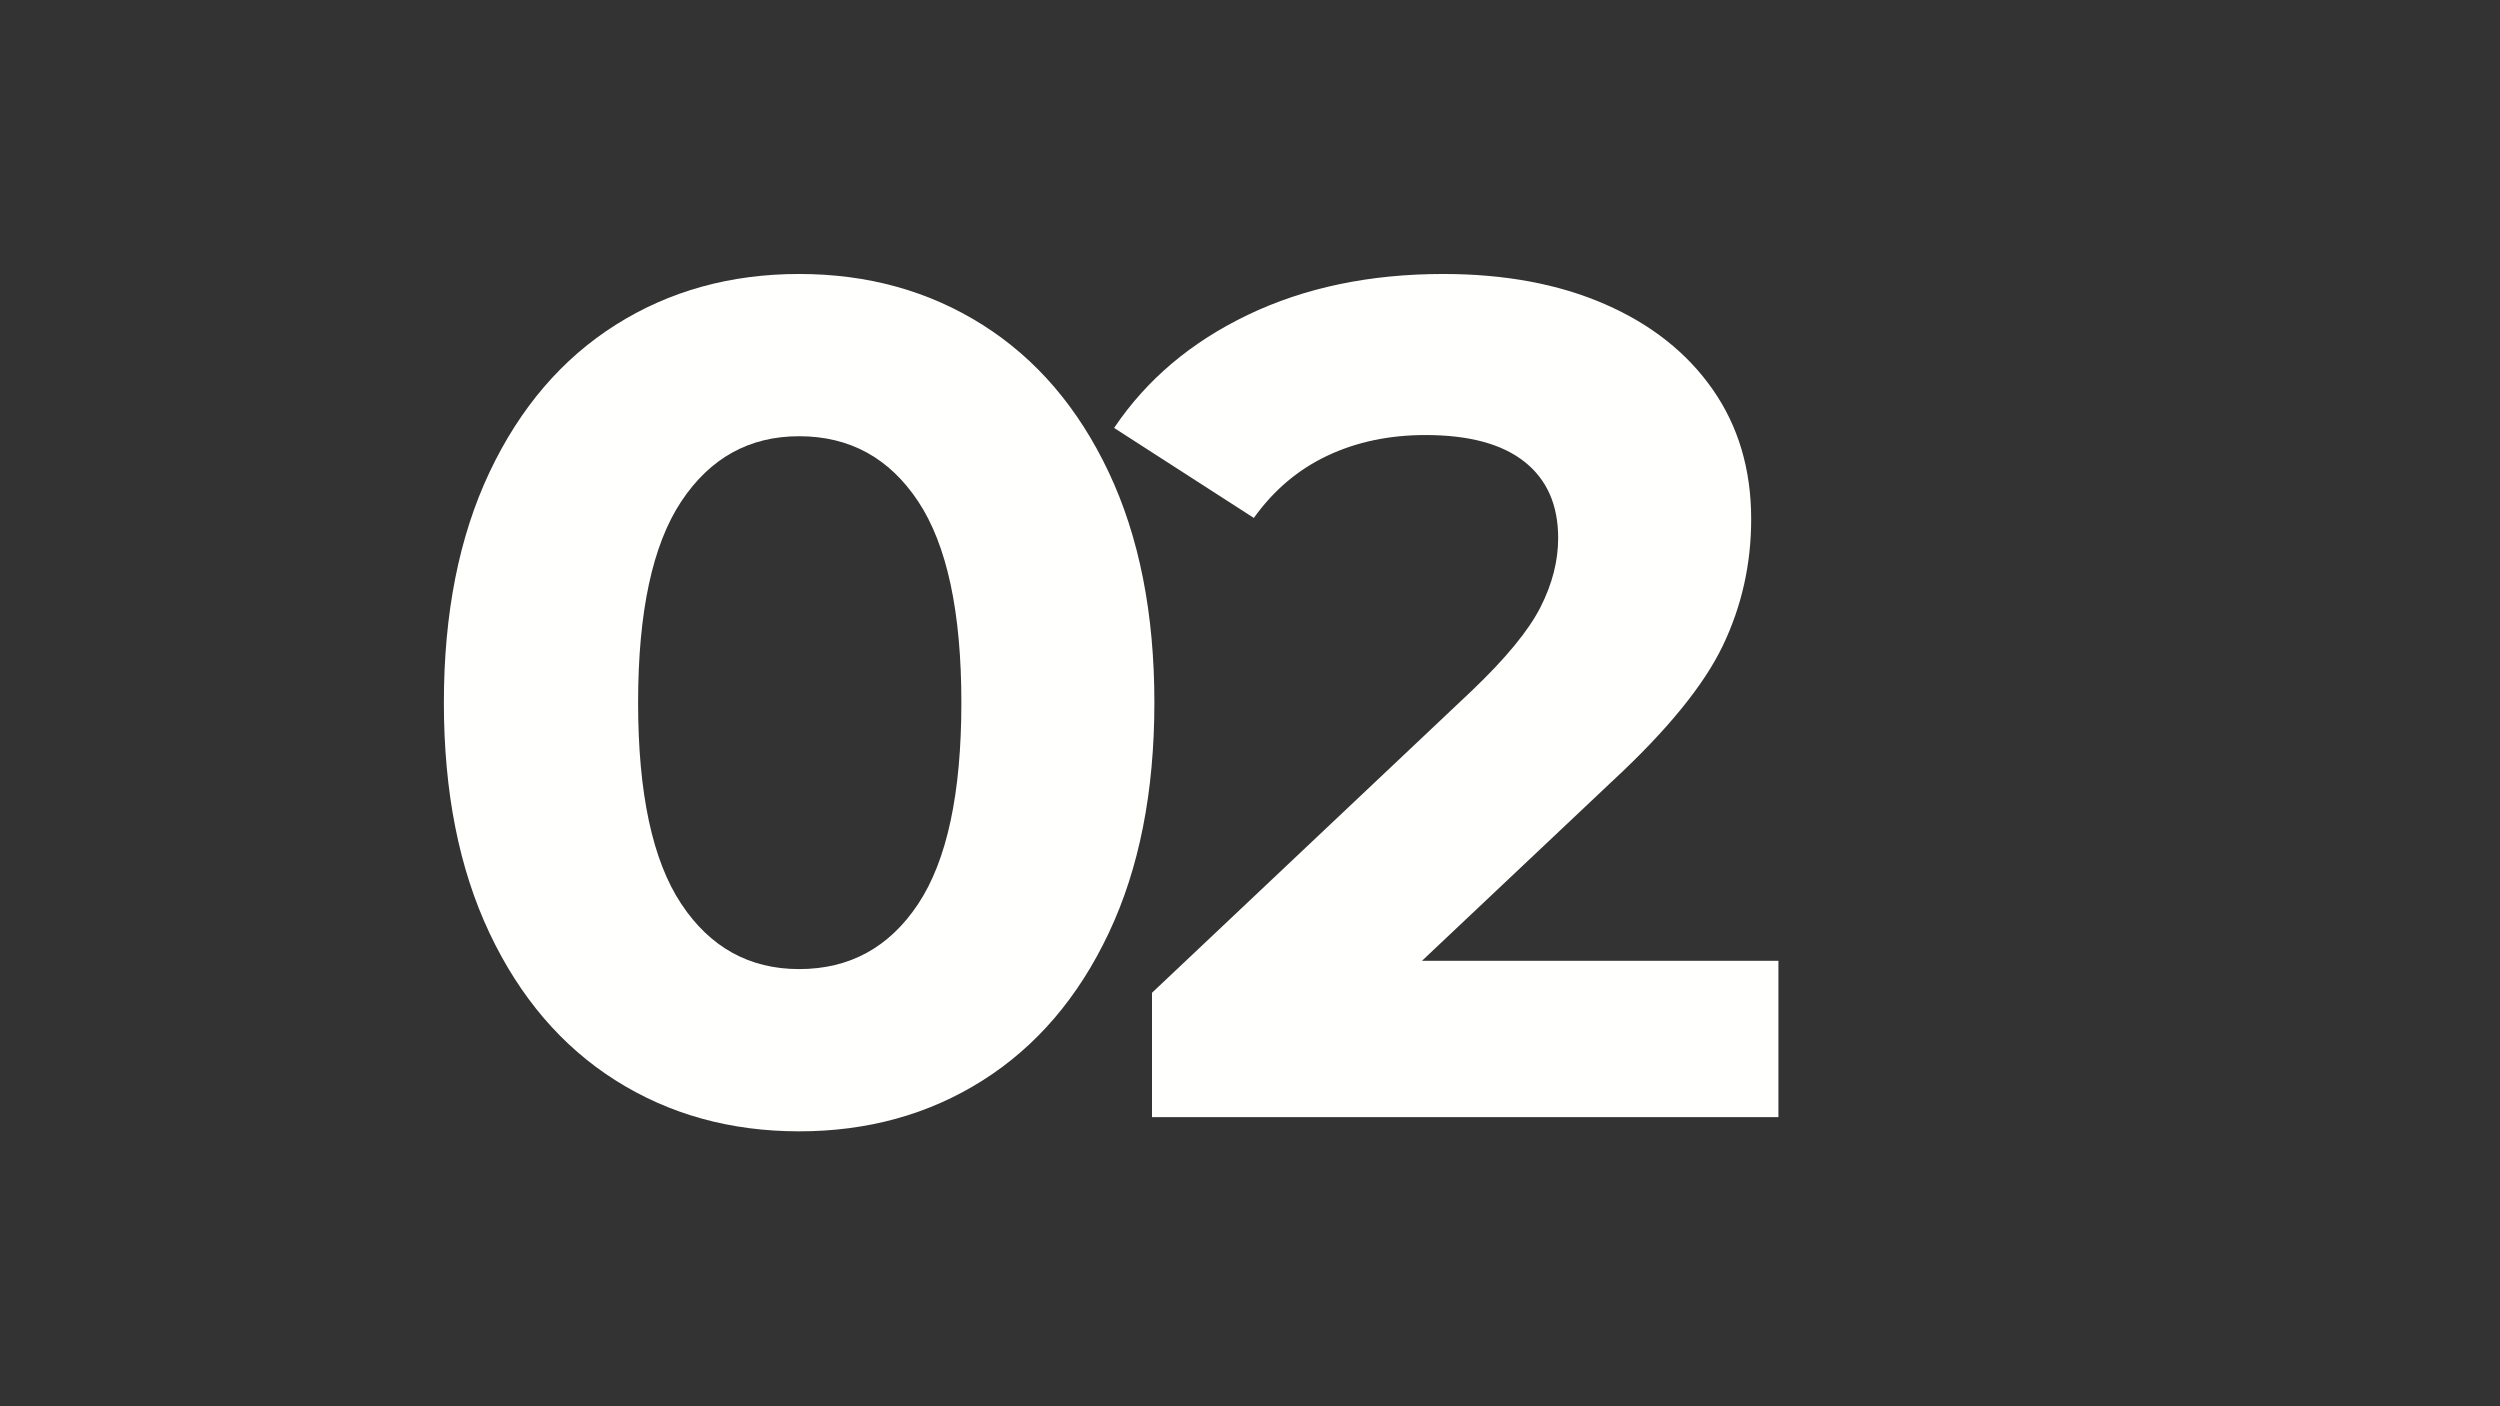 <svg xmlns="http://www.w3.org/2000/svg" xmlns:xlink="http://www.w3.org/1999/xlink" width="1920" viewBox="0 0 1440 810" height="1080" preserveAspectRatio="xMidYMid meet"><rect x="0" y="0" width="1440" height="810" fill="#333333" stroke="none"/><defs><g></g></defs><g fill="#fffffe" fill-opacity="1"><g transform="translate(87.19, 643.457)"><g></g></g></g><g fill="#fffffe" fill-opacity="1"><g transform="translate(229.078, 643.457)"><g><path d="M 231.219 8.188 C 191.664 8.188 156.426 -1.586 125.5 -21.141 C 94.582 -40.691 70.367 -69 52.859 -106.062 C 35.348 -143.125 26.594 -187.348 26.594 -238.734 C 26.594 -290.109 35.348 -334.328 52.859 -371.391 C 70.367 -408.453 94.582 -436.758 125.5 -456.312 C 156.426 -475.863 191.664 -485.641 231.219 -485.641 C 270.781 -485.641 306.02 -475.863 336.938 -456.312 C 367.863 -436.758 392.078 -408.453 409.578 -371.391 C 427.086 -334.328 435.844 -290.109 435.844 -238.734 C 435.844 -187.348 427.086 -143.125 409.578 -106.062 C 392.078 -69 367.863 -40.691 336.938 -21.141 C 306.02 -1.586 270.781 8.188 231.219 8.188 Z M 231.219 -85.266 C 260.32 -85.266 283.172 -97.766 299.766 -122.766 C 316.367 -147.773 324.672 -186.43 324.672 -238.734 C 324.672 -291.023 316.367 -329.672 299.766 -354.672 C 283.172 -379.68 260.32 -392.188 231.219 -392.188 C 202.57 -392.188 179.953 -379.68 163.359 -354.672 C 146.766 -329.672 138.469 -291.023 138.469 -238.734 C 138.469 -186.43 146.766 -147.773 163.359 -122.766 C 179.953 -97.766 202.57 -85.266 231.219 -85.266 Z M 231.219 -85.266 "></path></g></g></g><g fill="#fffffe" fill-opacity="1"><g transform="translate(641.039, 643.457)"><g><path d="M 383.328 -90.031 L 383.328 0 L 22.516 0 L 22.516 -71.625 L 206.672 -245.547 C 226.223 -264.191 239.41 -280.219 246.234 -293.625 C 253.055 -307.039 256.469 -320.344 256.469 -333.531 C 256.469 -352.633 249.984 -367.301 237.016 -377.531 C 224.055 -387.758 205.07 -392.875 180.062 -392.875 C 159.145 -392.875 140.273 -388.895 123.453 -380.938 C 106.629 -372.977 92.535 -361.039 81.172 -345.125 L 0.688 -396.969 C 19.32 -424.707 45.008 -446.422 77.75 -462.109 C 110.488 -477.797 148.004 -485.641 190.297 -485.641 C 225.766 -485.641 256.801 -479.844 283.406 -468.25 C 310.008 -456.656 330.695 -440.285 345.469 -419.141 C 360.25 -397.992 367.641 -373.098 367.641 -344.453 C 367.641 -318.535 362.18 -294.207 351.266 -271.469 C 340.359 -248.727 319.219 -222.805 287.844 -193.703 L 178.016 -90.031 Z M 383.328 -90.031 "></path></g></g></g></svg>